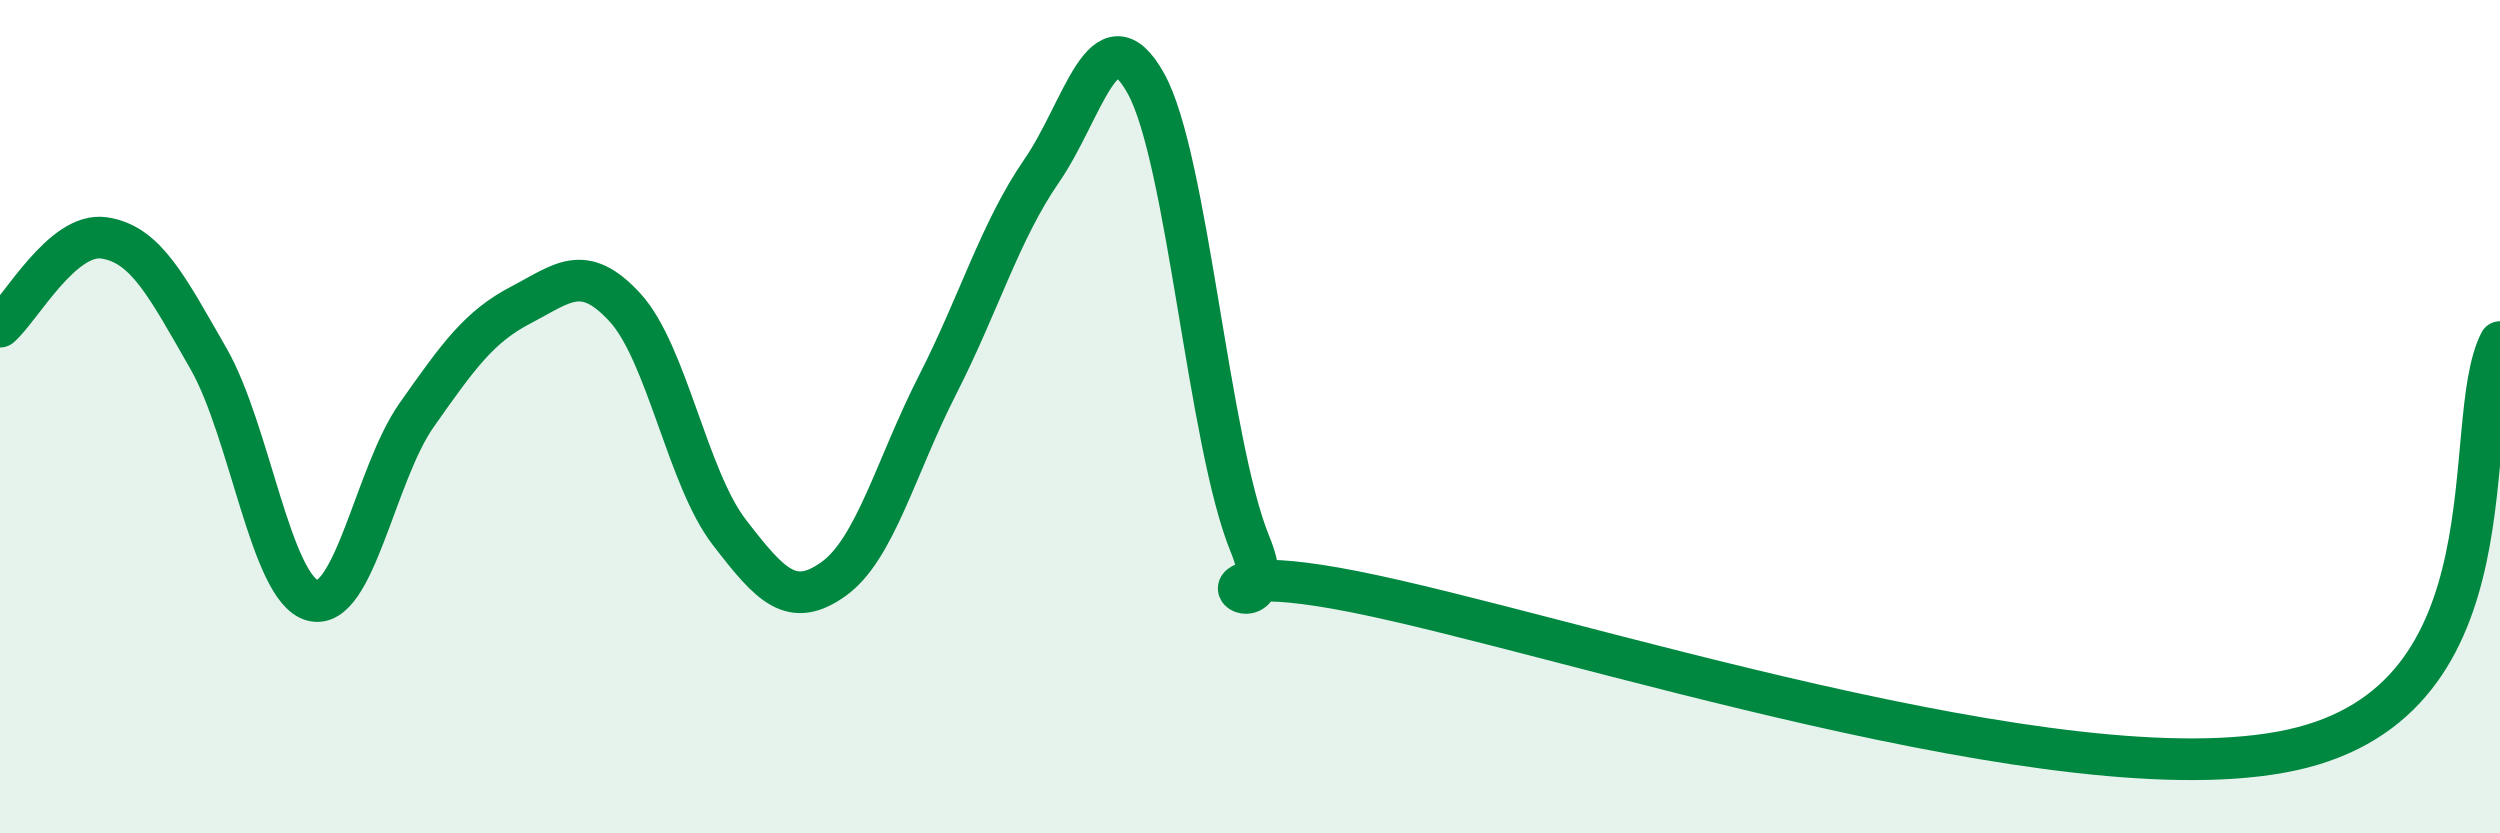 
    <svg width="60" height="20" viewBox="0 0 60 20" xmlns="http://www.w3.org/2000/svg">
      <path
        d="M 0,7.84 C 0.5,7.41 1.5,5.56 2.5,5.71 C 3.5,5.86 4,6.86 5,8.6 C 6,10.34 6.5,14.14 7.5,14.41 C 8.5,14.68 9,11.38 10,9.96 C 11,8.54 11.5,7.84 12.5,7.32 C 13.5,6.8 14,6.29 15,7.38 C 16,8.47 16.5,11.47 17.5,12.77 C 18.5,14.07 19,14.61 20,13.9 C 21,13.19 21.5,11.2 22.5,9.24 C 23.5,7.28 24,5.55 25,4.1 C 26,2.65 26.5,0.21 27.5,2 C 28.5,3.79 29,10.62 30,13.06 C 31,15.5 27.5,13.21 32.5,14.2 C 37.5,15.19 49.5,19.2 55,18 C 60.5,16.8 59,10.17 60,8.21L60 20L0 20Z"
        fill="#008740"
        opacity="0.1"
        stroke-linecap="round"
        stroke-linejoin="round"
      />
      <path
        d="M 0,7.84 C 0.5,7.41 1.5,5.56 2.5,5.71 C 3.5,5.86 4,6.86 5,8.6 C 6,10.34 6.5,14.14 7.5,14.41 C 8.5,14.68 9,11.38 10,9.96 C 11,8.54 11.5,7.84 12.5,7.32 C 13.5,6.8 14,6.29 15,7.38 C 16,8.47 16.5,11.47 17.5,12.77 C 18.5,14.07 19,14.61 20,13.9 C 21,13.19 21.5,11.2 22.5,9.24 C 23.5,7.28 24,5.55 25,4.1 C 26,2.65 26.5,0.21 27.5,2 C 28.5,3.79 29,10.62 30,13.06 C 31,15.5 27.5,13.21 32.5,14.2 C 37.5,15.19 49.5,19.2 55,18 C 60.5,16.8 59,10.17 60,8.21"
        stroke="#008740"
        stroke-width="1"
        fill="none"
        stroke-linecap="round"
        stroke-linejoin="round"
      />
    </svg>
  